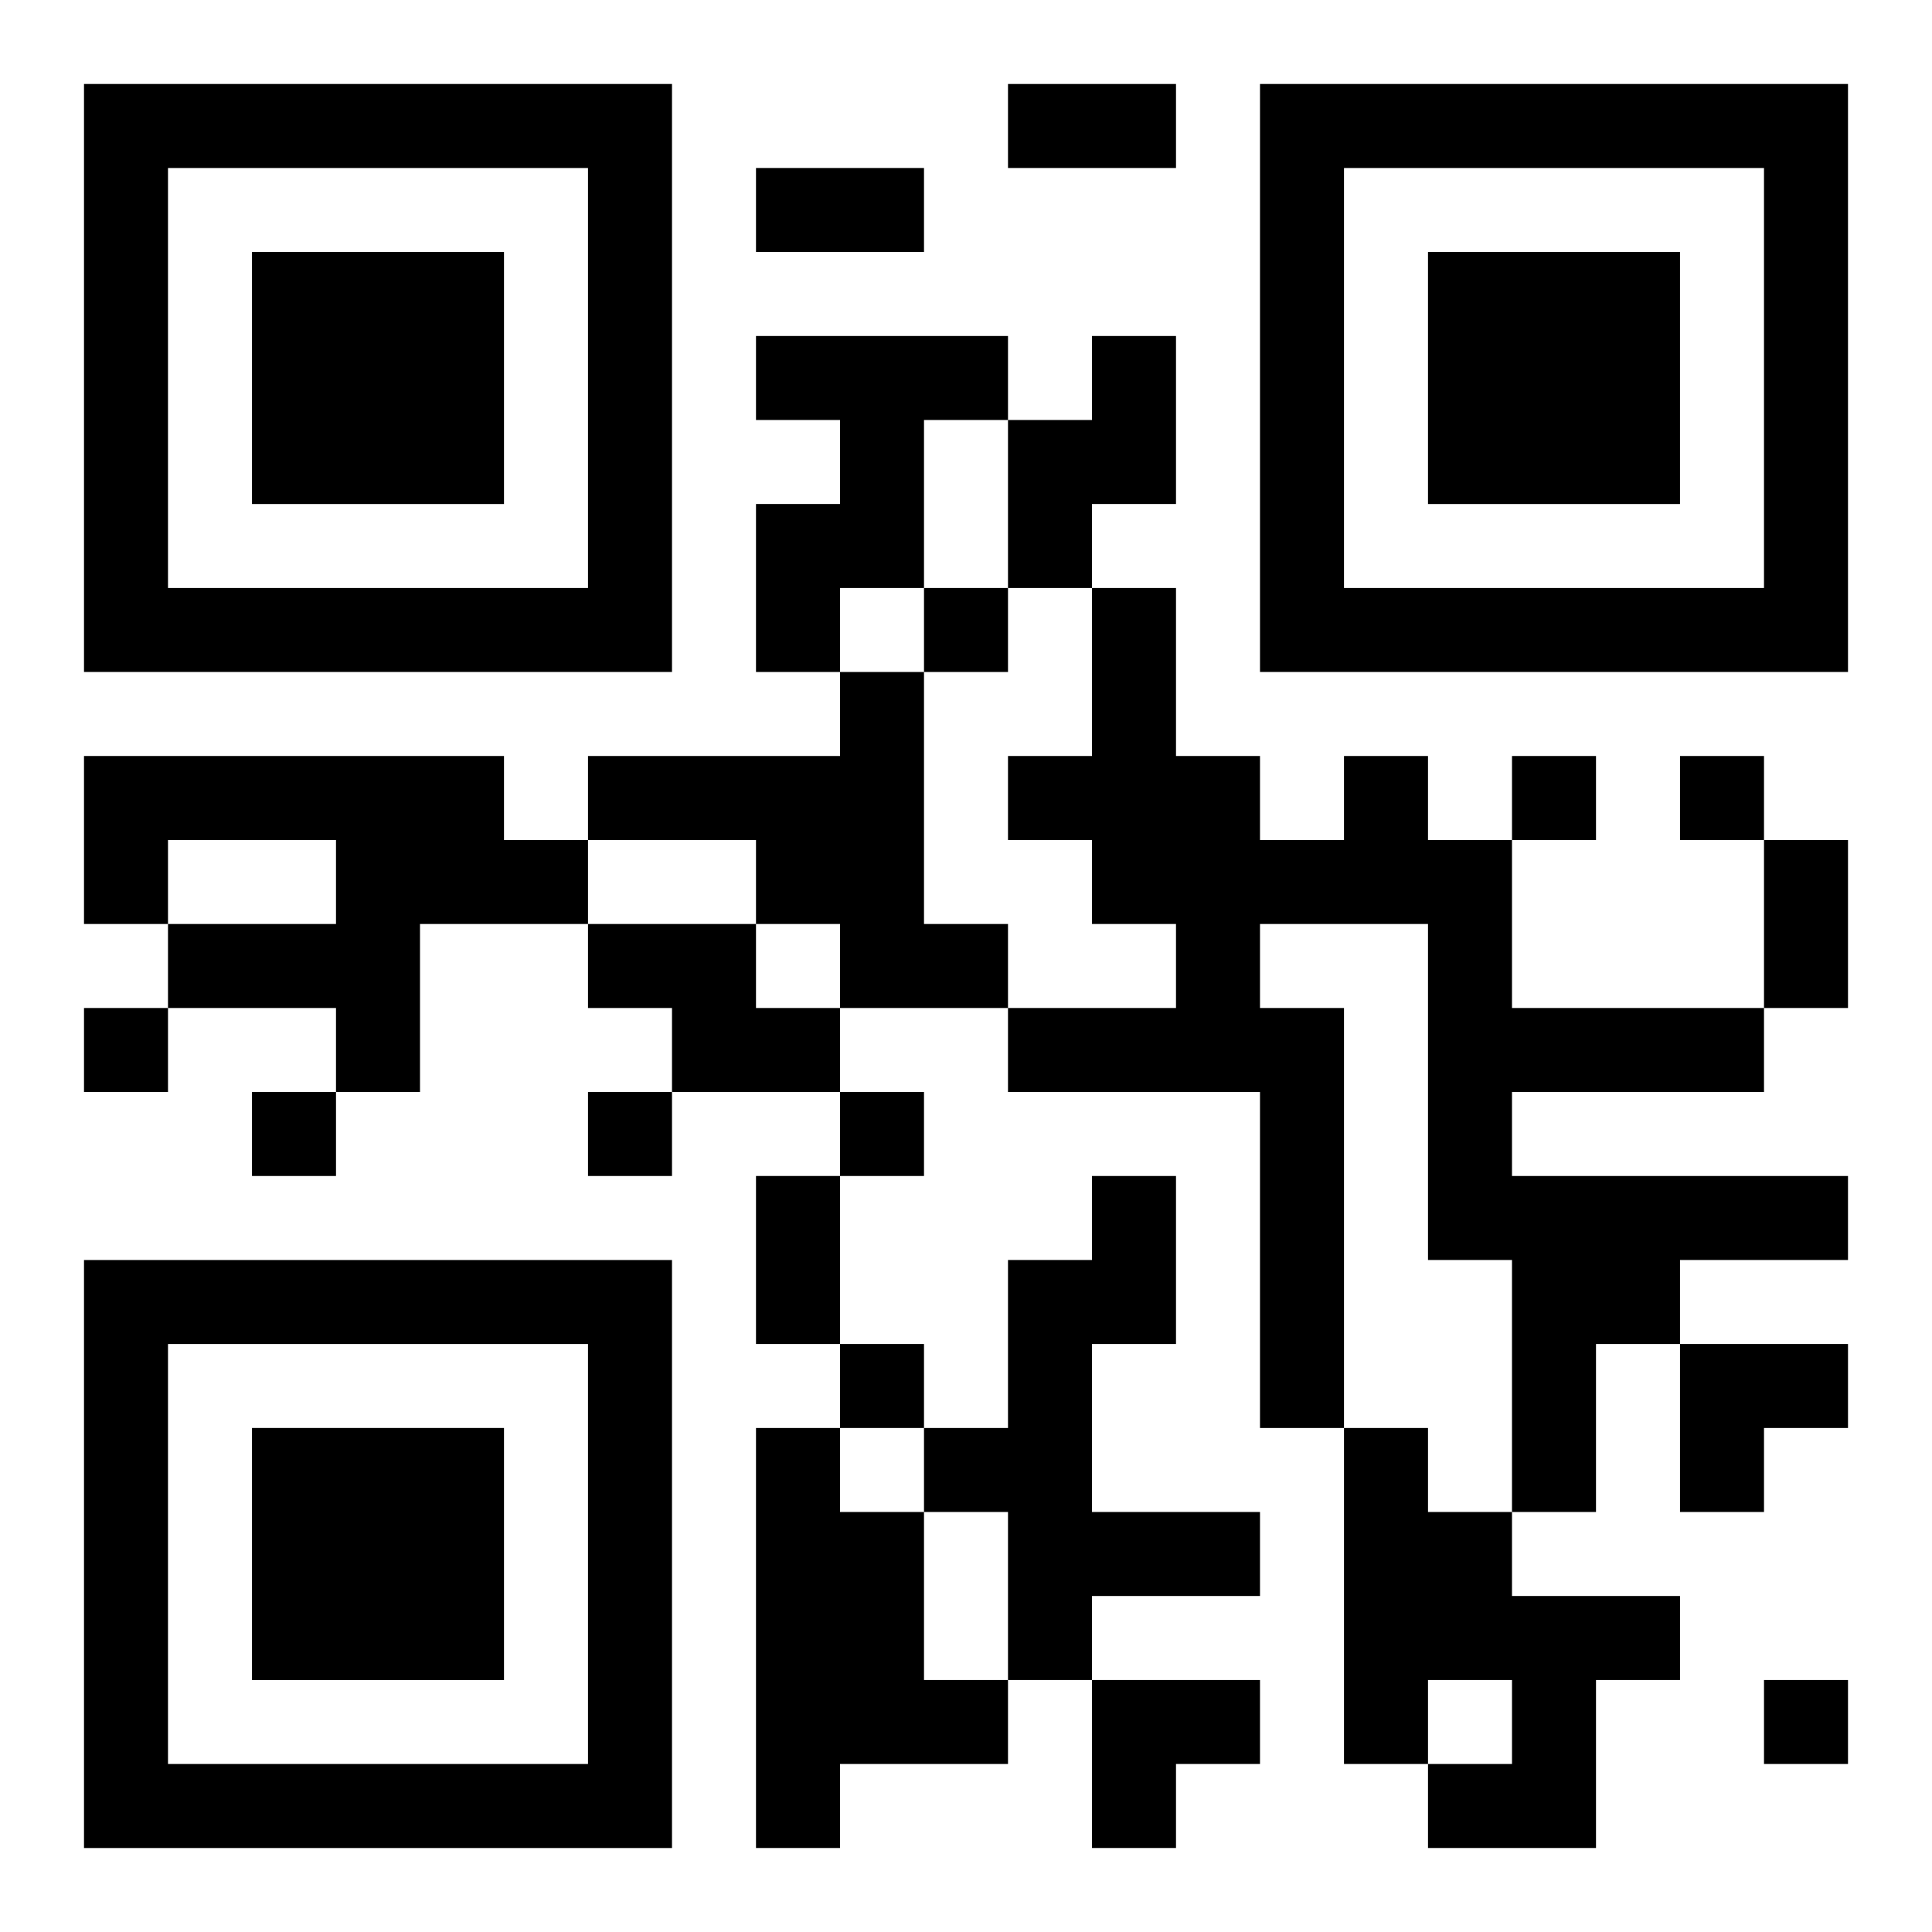 <?xml version="1.0" encoding="UTF-8"?>
<svg width="250" height="250" baseProfile="full" version="1.1" viewBox="-1 -1 23 23" xmlns="http://www.w3.org/2000/svg" xmlns:xlink="http://www.w3.org/1999/xlink"><symbol id="a"><path d="m0 7v7h7v-7h-7zm1 1h5v5h-5v-5zm1 1v3h3v-3h-3z"/></symbol><use y="-7" xlink:href="#a"/><use y="7" xlink:href="#a"/><use x="14" y="-7" xlink:href="#a"/><path d="m8 3h3v1h-1v2h-1v1h-1v-2h1v-1h-1v-1m4 0h1v2h-1v1h-1v-2h1v-1m-3 4h1v3h1v1h-2v-1h-1v-1h-2v-1h3v-1m-9 1h5v1h1v1h-2v2h-1v-1h-2v-1h2v-1h-2v1h-1v-2m15 0h1v1h1v2h3v1h-3v1h4v1h-2v1h-1v2h-1v-3h-1v-4h-2v1h1v5h-1v-4h-3v-1h2v-1h-1v-1h-1v-1h1v-2h1v2h1v1h1v-1m-9 2h2v1h1v1h-2v-1h-1v-1m6 3h1v2h-1v2h2v1h-2v1h-1v-2h-1v-1h1v-2h1v-1m-4 3h1v1h1v2h1v1h-2v1h-1v-5m7 0h1v1h1v1h2v1h-1v2h-2v-1h1v-1h-1v1h-1v-4m-5-10v1h1v-1h-1m7 2v1h1v-1h-1m2 0v1h1v-1h-1m-19 3v1h1v-1h-1m2 1v1h1v-1h-1m4 0v1h1v-1h-1m3 0v1h1v-1h-1m0 3v1h1v-1h-1m11 4v1h1v-1h-1m-9-19h2v1h-2v-1m-3 1h2v1h-2v-1m12 8h1v2h-1v-2m-12 4h1v2h-1v-2m11 2h2v1h-1v1h-1zm-7 4h2v1h-1v1h-1z"/></svg>
